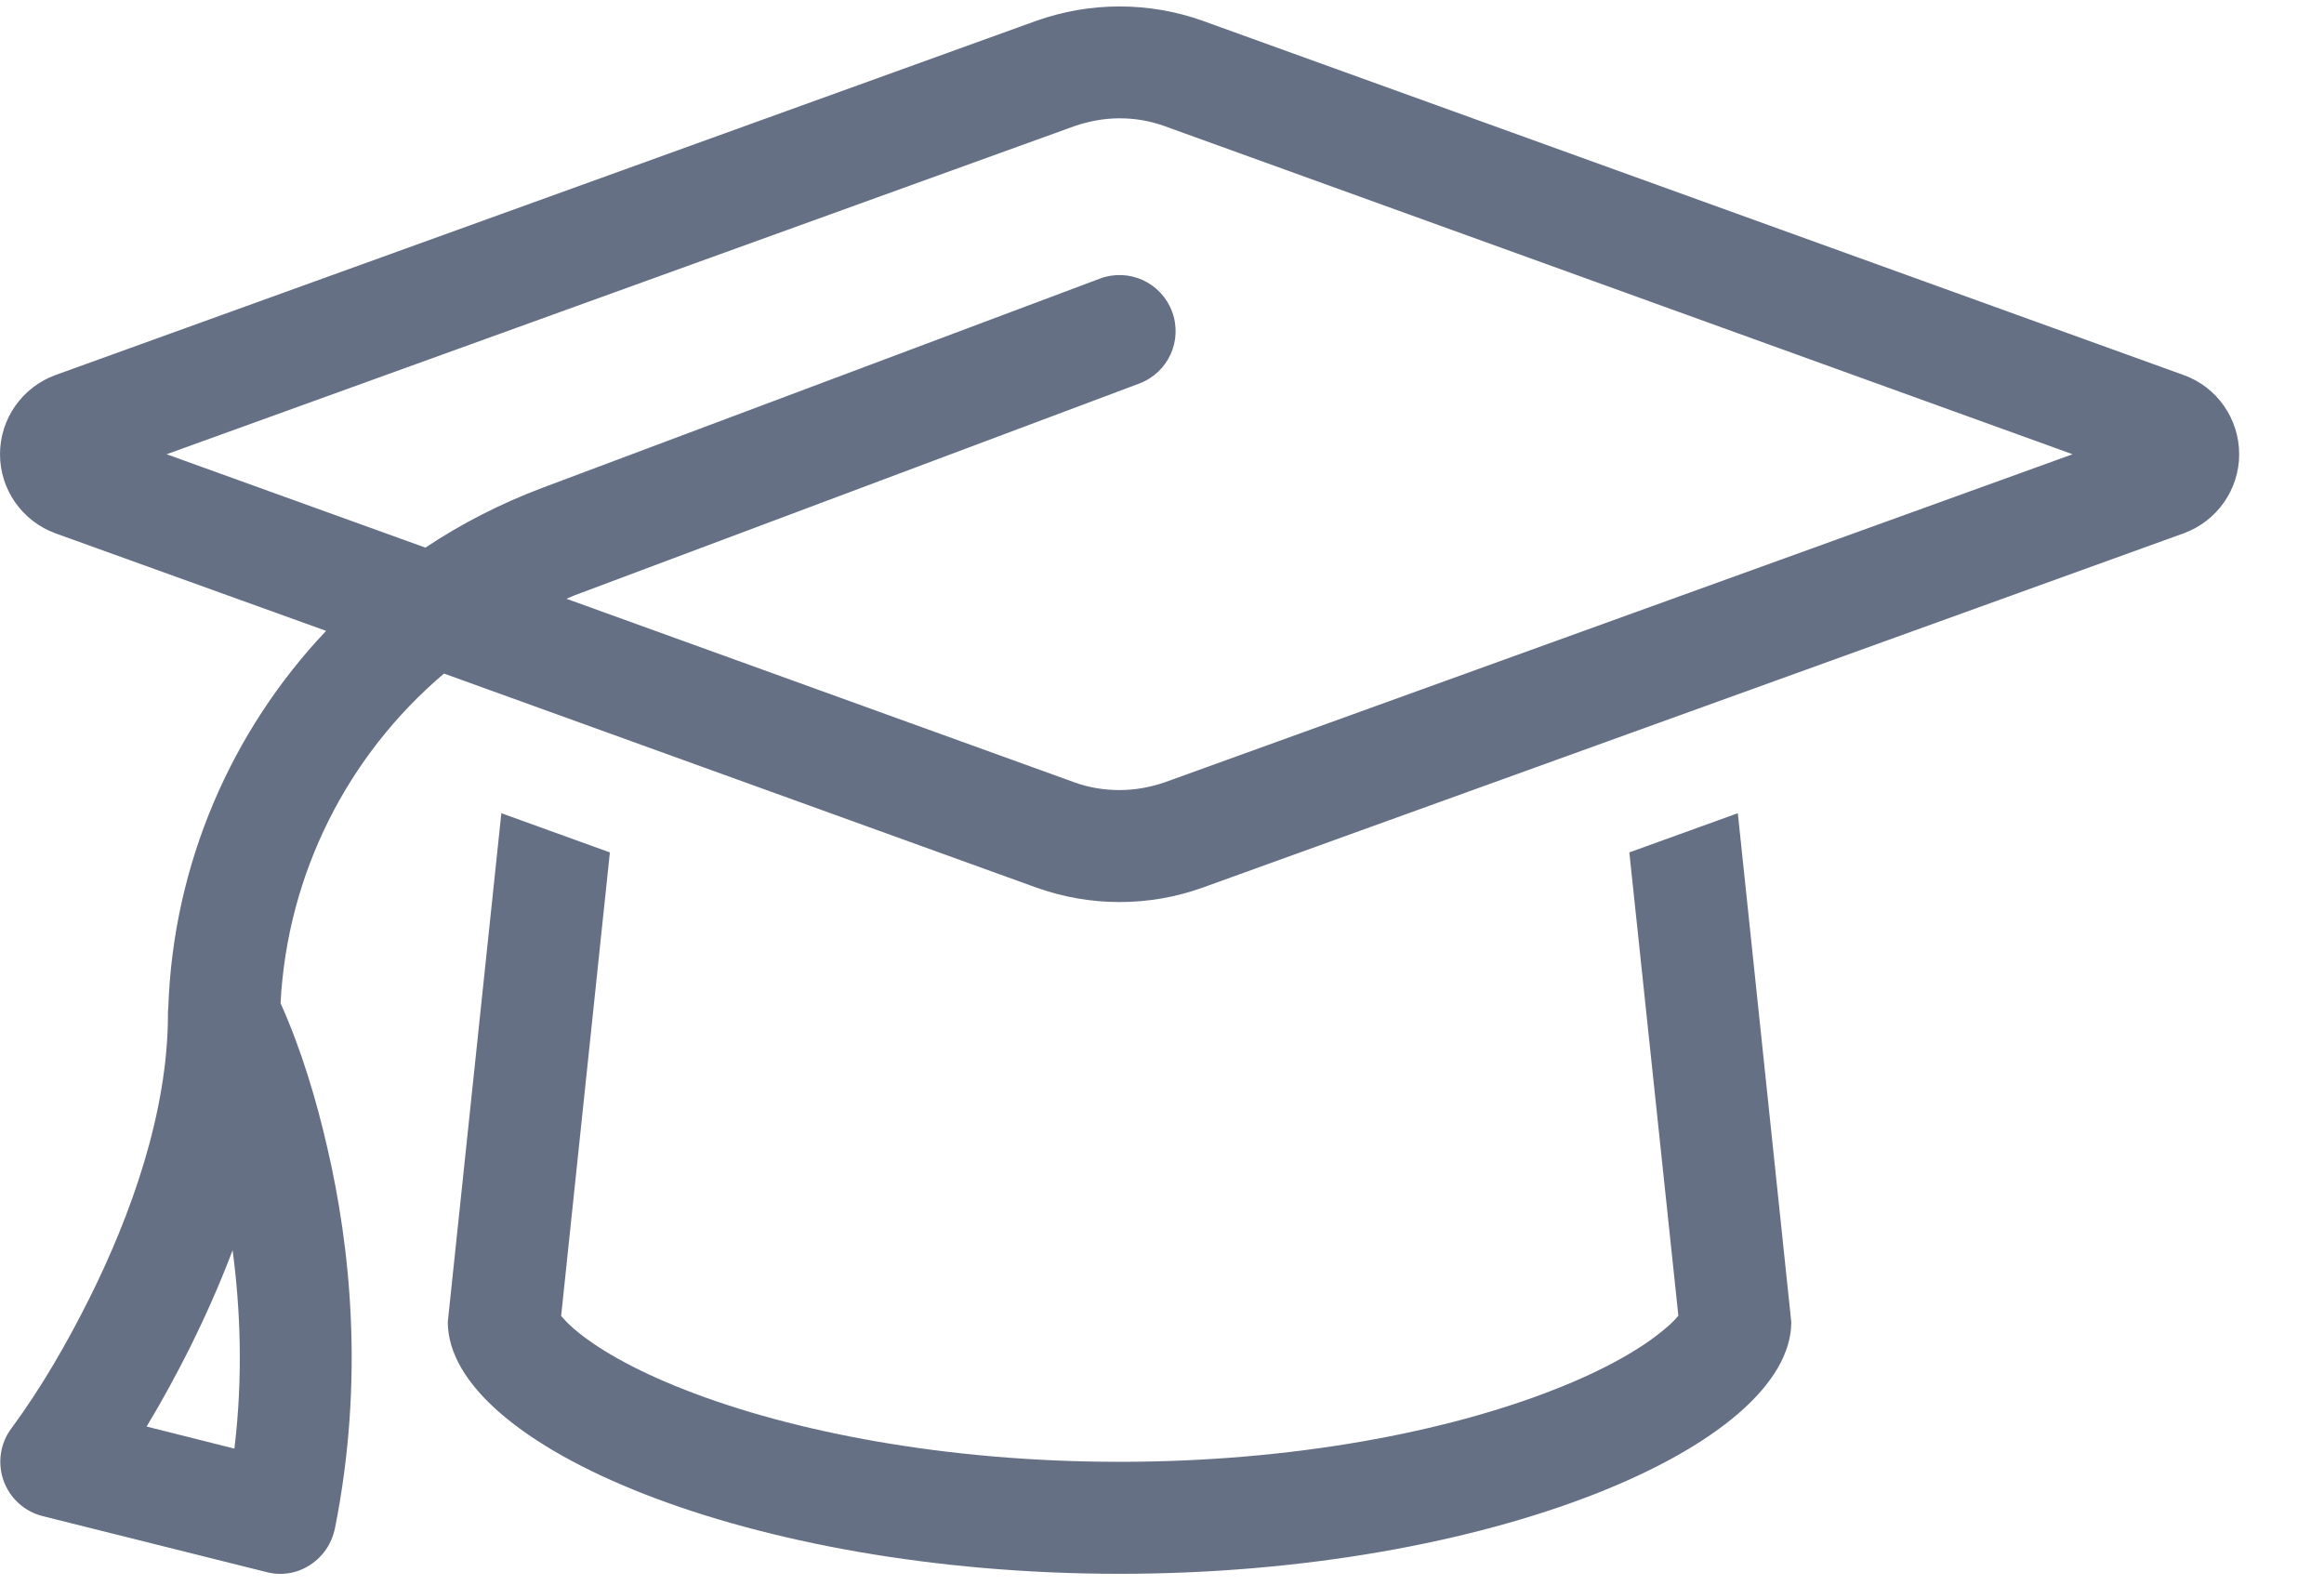 <svg width="22" height="15" viewBox="0 0 22 15" fill="none" xmlns="http://www.w3.org/2000/svg">
<path d="M10.174 1.193L1.577 4.3L4.027 5.184C4.369 4.956 4.739 4.767 5.134 4.618L10.413 2.637C10.688 2.535 10.992 2.674 11.095 2.949C11.198 3.223 11.059 3.528 10.784 3.631L5.505 5.611C5.455 5.628 5.408 5.648 5.362 5.668L10.174 7.407C10.31 7.456 10.453 7.479 10.598 7.479C10.744 7.479 10.886 7.453 11.022 7.407L19.62 4.3L11.022 1.193C10.886 1.144 10.744 1.12 10.598 1.12C10.453 1.12 10.31 1.147 10.174 1.193ZM9.813 8.403L4.203 6.376C3.292 7.148 2.719 8.271 2.656 9.496C2.852 9.934 2.994 10.407 3.1 10.871C3.312 11.785 3.454 13.053 3.17 14.471C3.14 14.613 3.057 14.736 2.934 14.815C2.812 14.895 2.663 14.918 2.524 14.882L0.404 14.352C0.232 14.309 0.093 14.183 0.033 14.014C-0.026 13.845 0.003 13.659 0.109 13.52C0.394 13.133 0.639 12.706 0.854 12.275C1.232 11.513 1.59 10.54 1.59 9.599C1.59 9.579 1.59 9.559 1.593 9.539C1.639 8.182 2.189 6.92 3.087 5.972L0.523 5.048C0.209 4.932 0 4.634 0 4.3C0 3.965 0.209 3.667 0.523 3.551L9.813 0.196C10.065 0.107 10.33 0.061 10.598 0.061C10.867 0.061 11.132 0.107 11.383 0.196L20.673 3.551C20.988 3.664 21.197 3.965 21.197 4.3C21.197 4.634 20.988 4.932 20.673 5.048L11.383 8.403C11.132 8.493 10.867 8.539 10.598 8.539C10.33 8.539 10.065 8.493 9.813 8.403ZM5.773 8.072L5.312 12.457C5.336 12.484 5.372 12.527 5.435 12.58C5.634 12.752 5.981 12.961 6.491 13.159C7.498 13.553 8.952 13.838 10.598 13.838C12.244 13.838 13.698 13.553 14.709 13.156C15.219 12.957 15.563 12.749 15.765 12.576C15.828 12.524 15.864 12.484 15.888 12.454L15.424 8.069L16.451 7.698L16.957 12.514C16.957 13.683 14.109 14.898 10.598 14.898C7.088 14.898 4.239 13.683 4.239 12.514L4.746 7.698L5.773 8.069V8.072ZM15.914 12.414C15.914 12.414 15.914 12.414 15.911 12.418C15.911 12.414 15.914 12.414 15.914 12.414ZM5.283 12.414C5.283 12.414 5.283 12.414 5.286 12.418C5.286 12.414 5.283 12.414 5.283 12.414ZM2.219 13.713C2.302 13.027 2.275 12.388 2.202 11.835C2.077 12.166 1.938 12.474 1.802 12.749C1.676 13 1.54 13.252 1.388 13.504L2.219 13.713Z" fill="#667085"/>
</svg>

